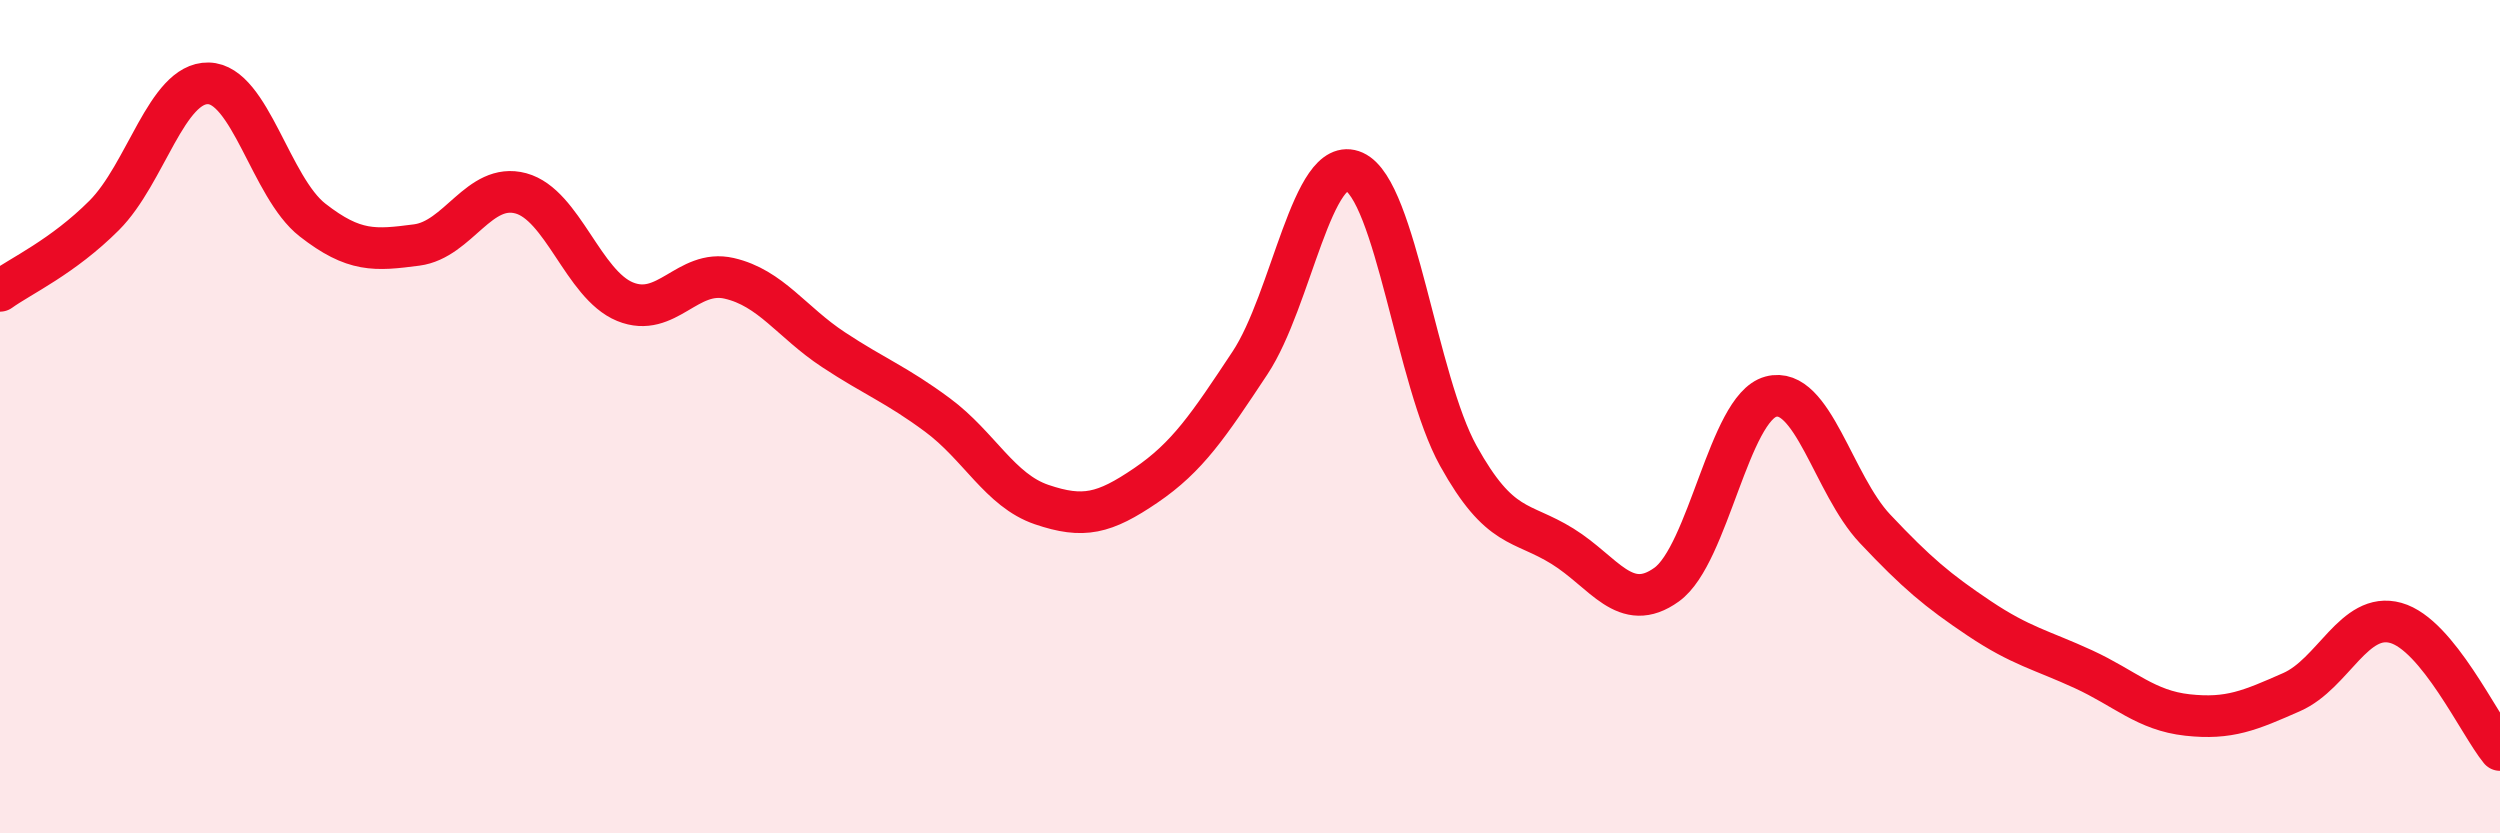 
    <svg width="60" height="20" viewBox="0 0 60 20" xmlns="http://www.w3.org/2000/svg">
      <path
        d="M 0,6.98 C 0.5,6.62 1.5,6.17 2.5,5.17 C 3.5,4.17 4,1.98 5,2 C 6,2.02 6.5,4.5 7.5,5.28 C 8.5,6.06 9,6.01 10,5.88 C 11,5.75 11.5,4.37 12.5,4.64 C 13.5,4.91 14,6.83 15,7.24 C 16,7.65 16.5,6.45 17.5,6.68 C 18.5,6.91 19,7.73 20,8.39 C 21,9.05 21.5,9.22 22.5,9.96 C 23.5,10.7 24,11.77 25,12.11 C 26,12.45 26.5,12.33 27.5,11.65 C 28.5,10.97 29,10.22 30,8.71 C 31,7.2 31.5,3.67 32.5,4.12 C 33.5,4.57 34,9.14 35,10.94 C 36,12.74 36.5,12.49 37.5,13.11 C 38.5,13.73 39,14.75 40,14.03 C 41,13.31 41.5,9.79 42.5,9.52 C 43.5,9.25 44,11.63 45,12.69 C 46,13.75 46.5,14.17 47.5,14.84 C 48.5,15.51 49,15.6 50,16.06 C 51,16.52 51.5,17.05 52.5,17.16 C 53.5,17.27 54,17.05 55,16.61 C 56,16.17 56.5,14.67 57.5,14.95 C 58.5,15.23 59.5,17.39 60,18L60 20L0 20Z"
        fill="#EB0A25"
        opacity="0.1"
        stroke-linecap="round"
        stroke-linejoin="round"
      />
      <path
        d="M 0,6.98 C 0.5,6.62 1.5,6.17 2.5,5.17 C 3.5,4.17 4,1.98 5,2 C 6,2.02 6.5,4.5 7.5,5.28 C 8.5,6.06 9,6.01 10,5.88 C 11,5.75 11.5,4.37 12.5,4.64 C 13.5,4.91 14,6.83 15,7.24 C 16,7.65 16.5,6.45 17.5,6.68 C 18.5,6.91 19,7.73 20,8.39 C 21,9.05 21.5,9.22 22.5,9.96 C 23.5,10.7 24,11.77 25,12.11 C 26,12.45 26.5,12.33 27.5,11.65 C 28.5,10.97 29,10.22 30,8.71 C 31,7.2 31.5,3.67 32.5,4.12 C 33.5,4.57 34,9.14 35,10.94 C 36,12.74 36.5,12.49 37.5,13.11 C 38.5,13.73 39,14.75 40,14.03 C 41,13.31 41.5,9.79 42.5,9.52 C 43.5,9.25 44,11.63 45,12.69 C 46,13.75 46.5,14.17 47.5,14.84 C 48.5,15.51 49,15.6 50,16.06 C 51,16.52 51.5,17.05 52.5,17.16 C 53.5,17.27 54,17.05 55,16.61 C 56,16.17 56.5,14.67 57.5,14.95 C 58.5,15.23 59.5,17.39 60,18"
        stroke="#EB0A25"
        stroke-width="1"
        fill="none"
        stroke-linecap="round"
        stroke-linejoin="round"
      />
    </svg>
  